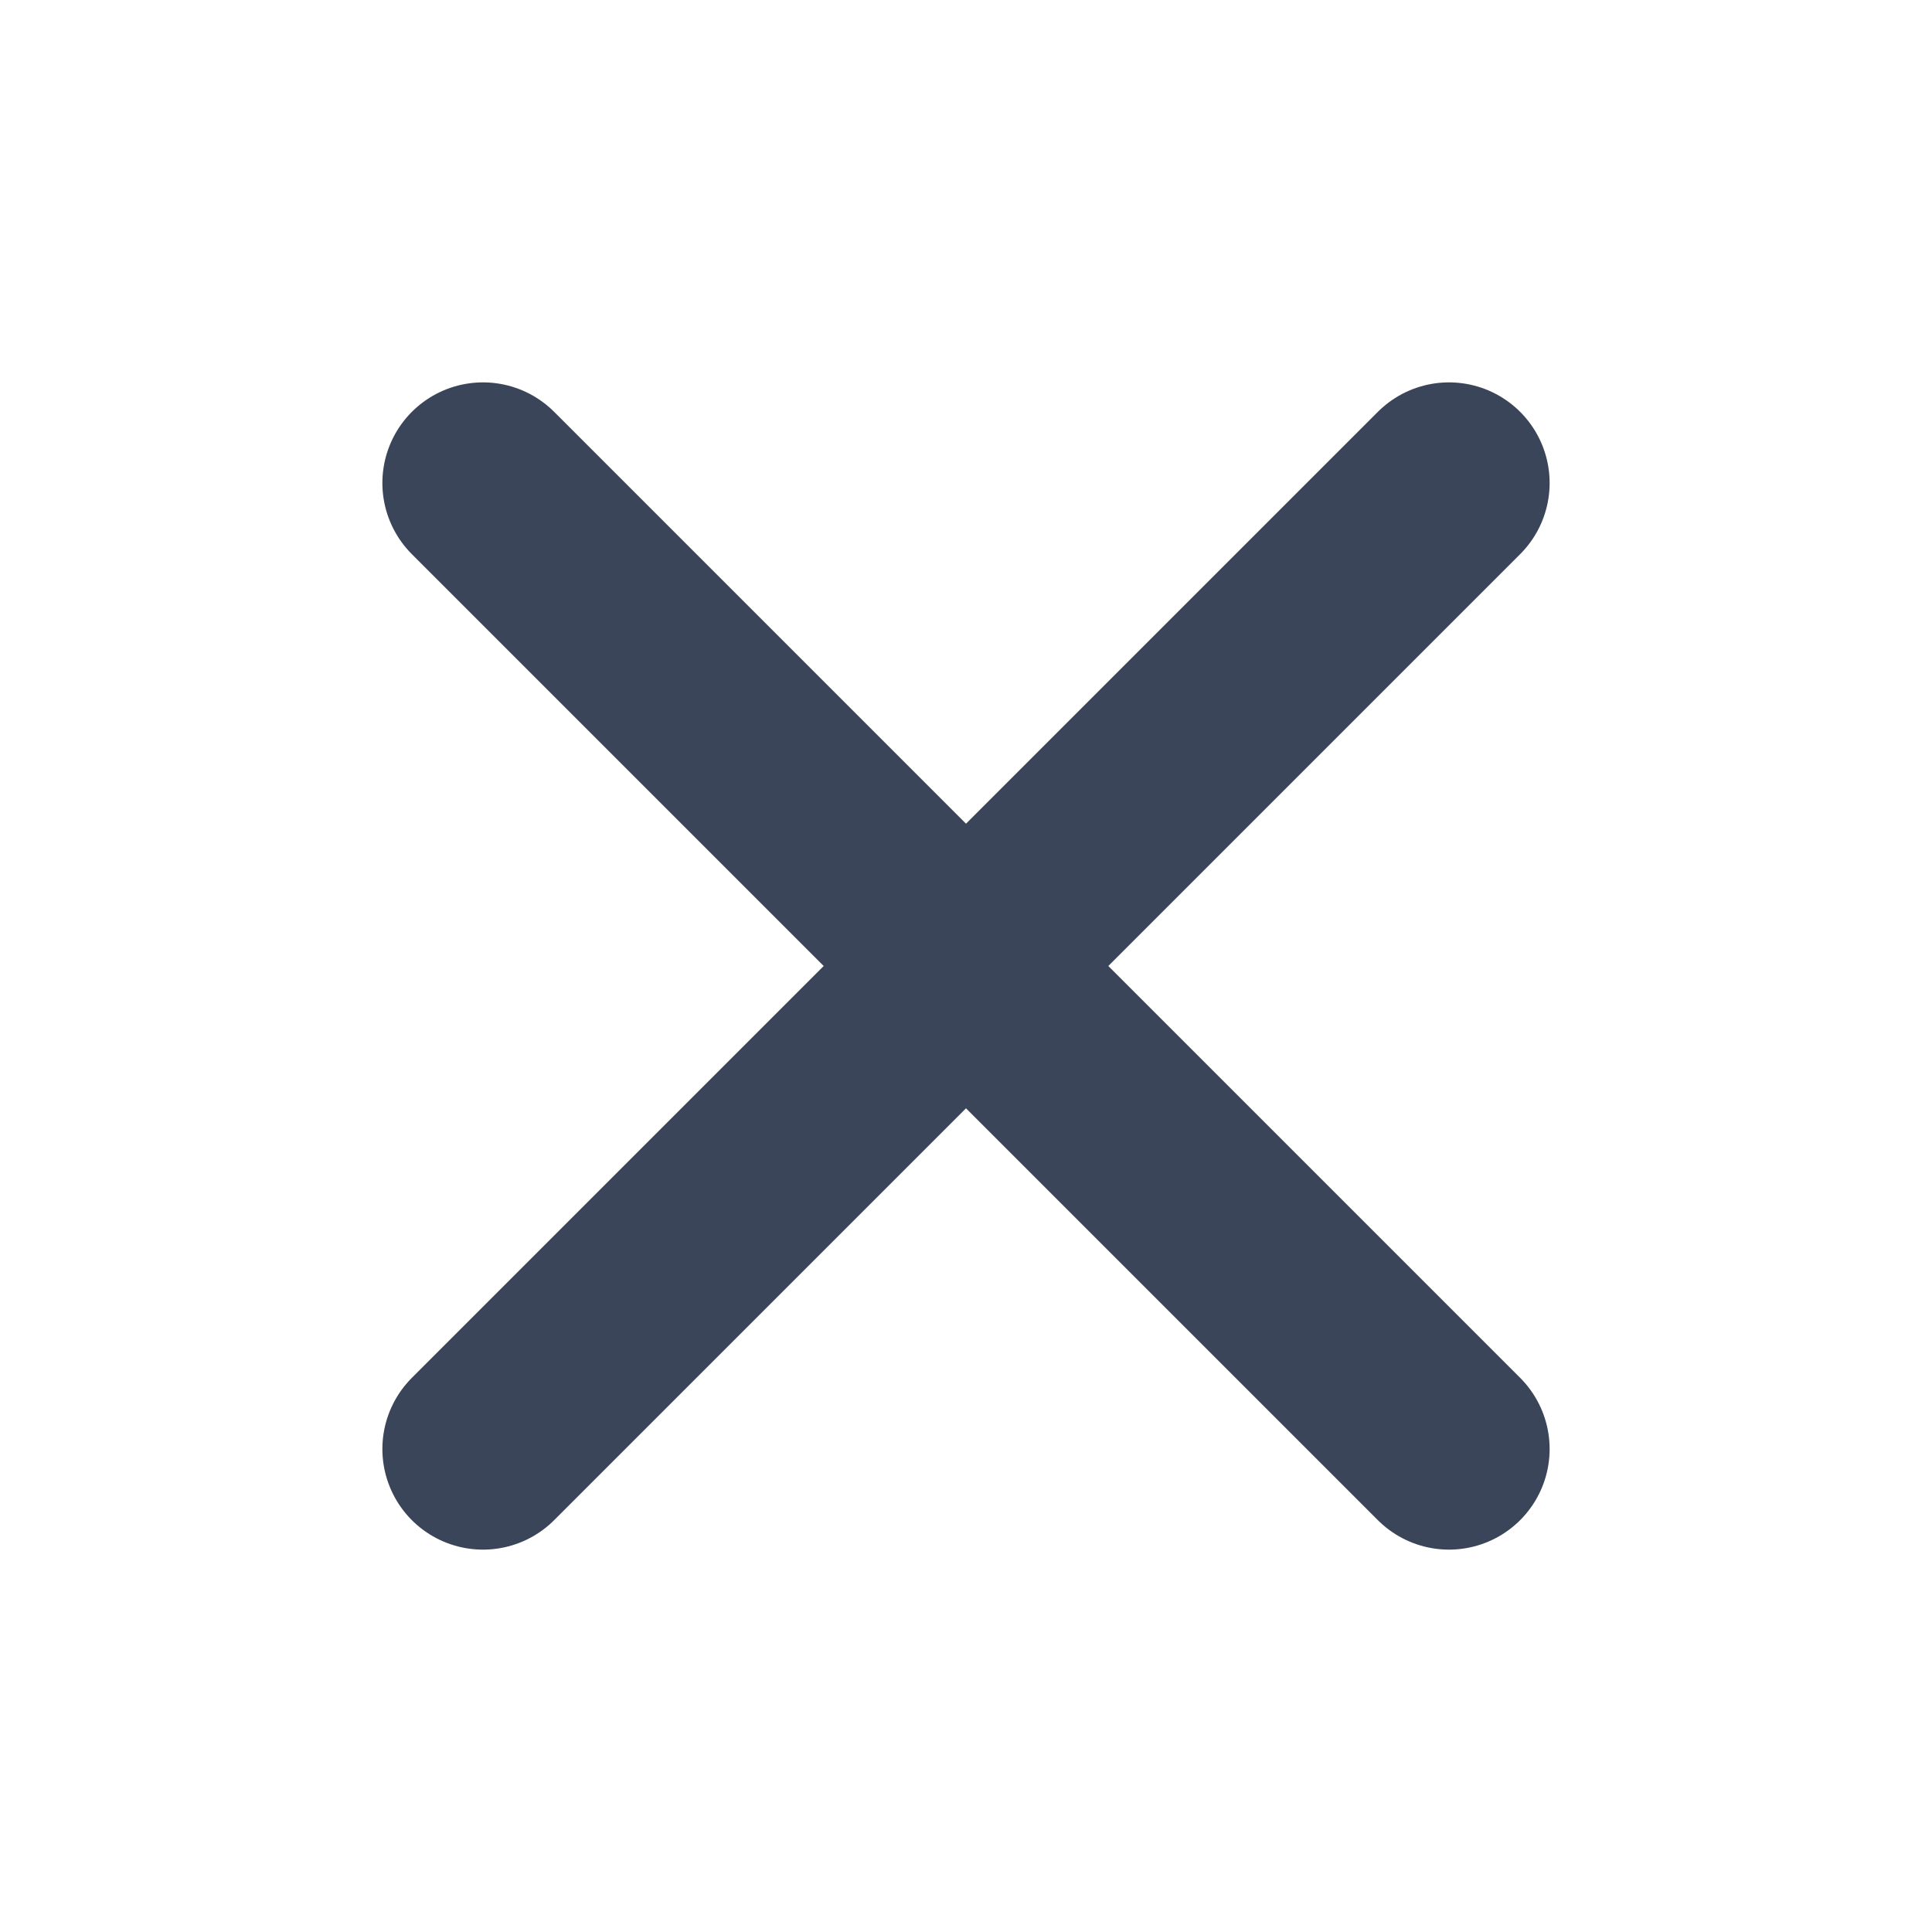 <svg width="24" height="24" viewBox="0 0 24 24" fill="none" xmlns="http://www.w3.org/2000/svg">
<path d="M18 6L6 18M6 6L18 18" stroke="#3B4559" stroke-width="2.5" stroke-linecap="round" stroke-linejoin="round"/>
</svg>
